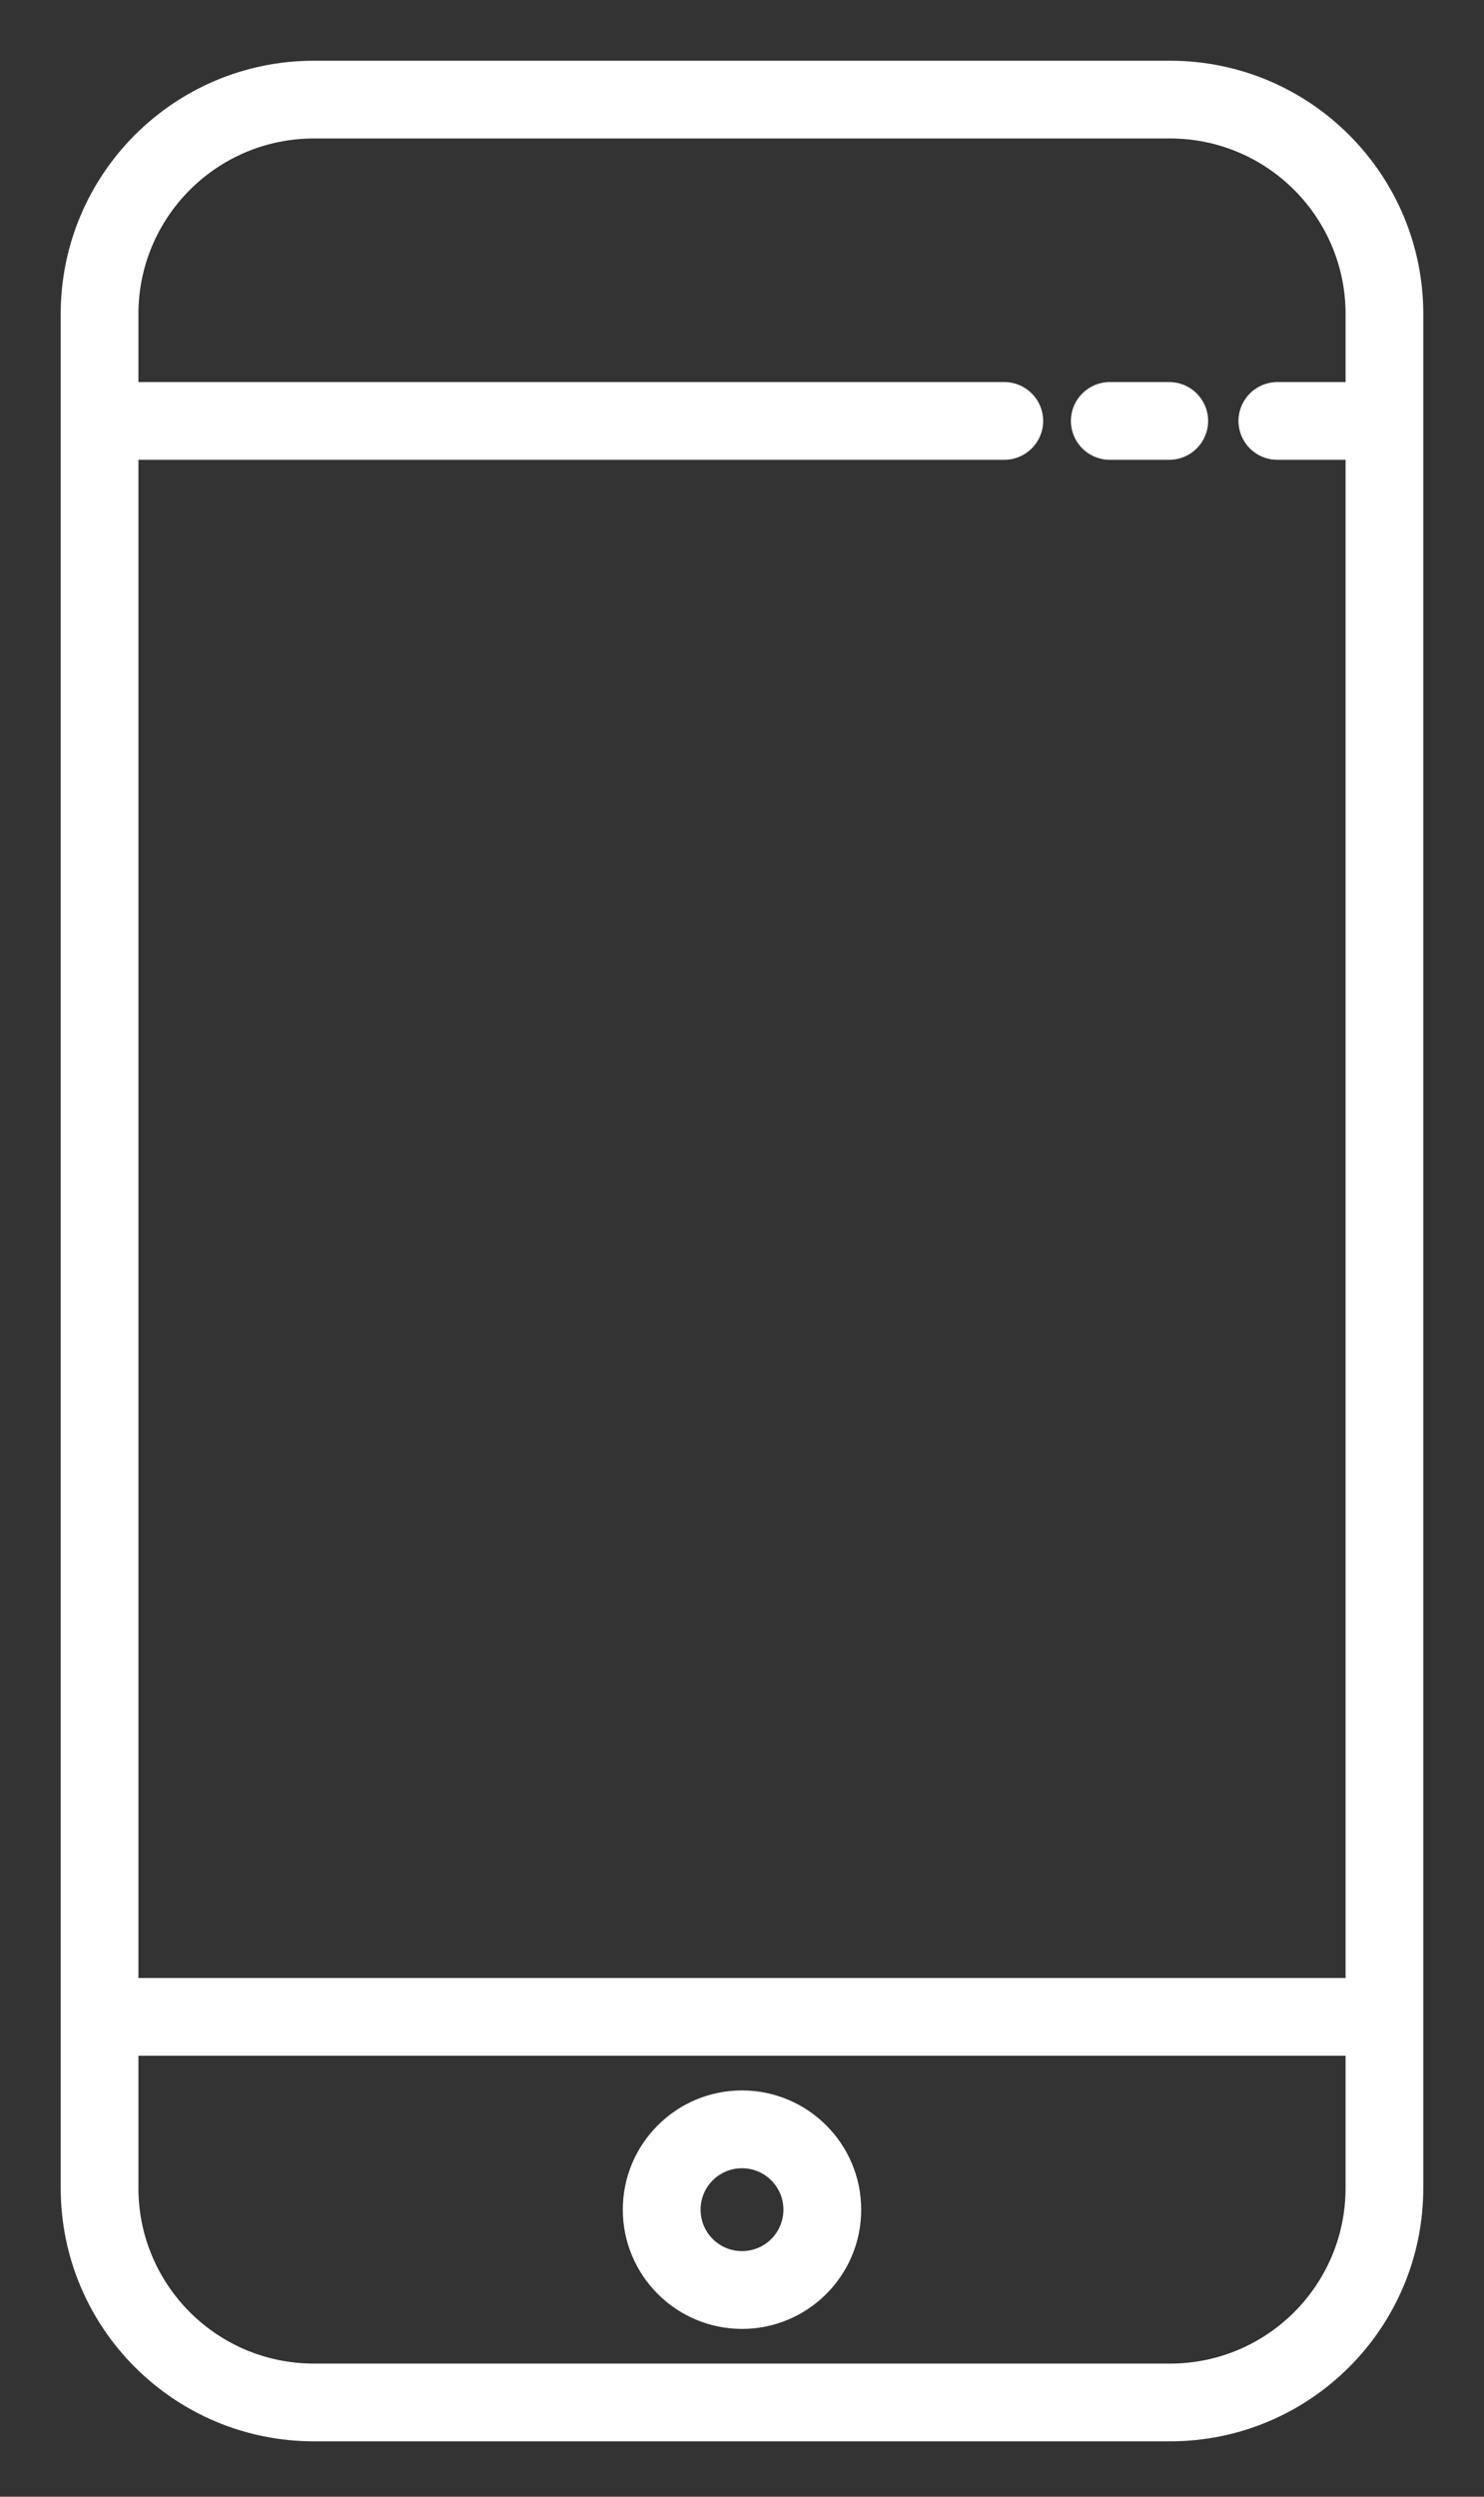 <svg width="22" height="37" viewBox="0 0 22 37" fill="none" xmlns="http://www.w3.org/2000/svg">
<rect x="0" y="0" width="22" height="37" fill="#333333" stroke="none"/>
<path d="M21.05 32.428V32.428V4.651V4.651C21.048 2.608 19.392 0.952 17.349 0.95H17.349L4.651 0.95L4.651 0.95C2.608 0.952 0.952 2.608 0.95 4.651V4.651L0.95 32.428L0.95 32.428C0.952 34.471 2.608 36.127 4.651 36.129H17.349C19.392 36.127 21.048 34.471 21.05 32.428ZM4.651 2.002H17.349C18.811 2.004 19.996 3.189 19.998 4.651V5.712H18.936C18.646 5.712 18.41 5.948 18.41 6.238C18.41 6.529 18.646 6.764 18.936 6.764H19.998V29.363H2.002V6.764H14.889C15.179 6.764 15.415 6.529 15.415 6.238C15.415 5.948 15.179 5.712 14.889 5.712H2.002V4.651C2.004 3.189 3.189 2.004 4.651 2.002ZM2.002 30.415H19.998V32.428C19.996 33.891 18.811 35.075 17.349 35.077H4.651C3.189 35.075 2.004 33.891 2.002 32.428V30.415Z" fill="white" stroke="white" stroke-width="0.1"/>
<path d="M16.452 6.764H17.334C17.625 6.764 17.86 6.529 17.86 6.238C17.86 5.948 17.625 5.712 17.334 5.712H16.452C16.162 5.712 15.926 5.948 15.926 6.238C15.926 6.529 16.162 6.764 16.452 6.764Z" fill="white" stroke="white" stroke-width="0.1"/>
<path d="M11 34.463H11C11.948 34.463 12.717 33.694 12.717 32.746C12.717 31.798 11.948 31.029 11 31.029C10.052 31.029 9.283 31.798 9.283 32.746L9.283 32.746C9.284 33.694 10.052 34.462 11 34.463ZM11 32.082C11.367 32.082 11.664 32.379 11.664 32.746C11.664 33.113 11.367 33.41 11 33.41C10.633 33.41 10.336 33.113 10.336 32.746C10.336 32.379 10.633 32.082 11 32.082Z" fill="white" stroke="white" stroke-width="0.1"/>
</svg>
